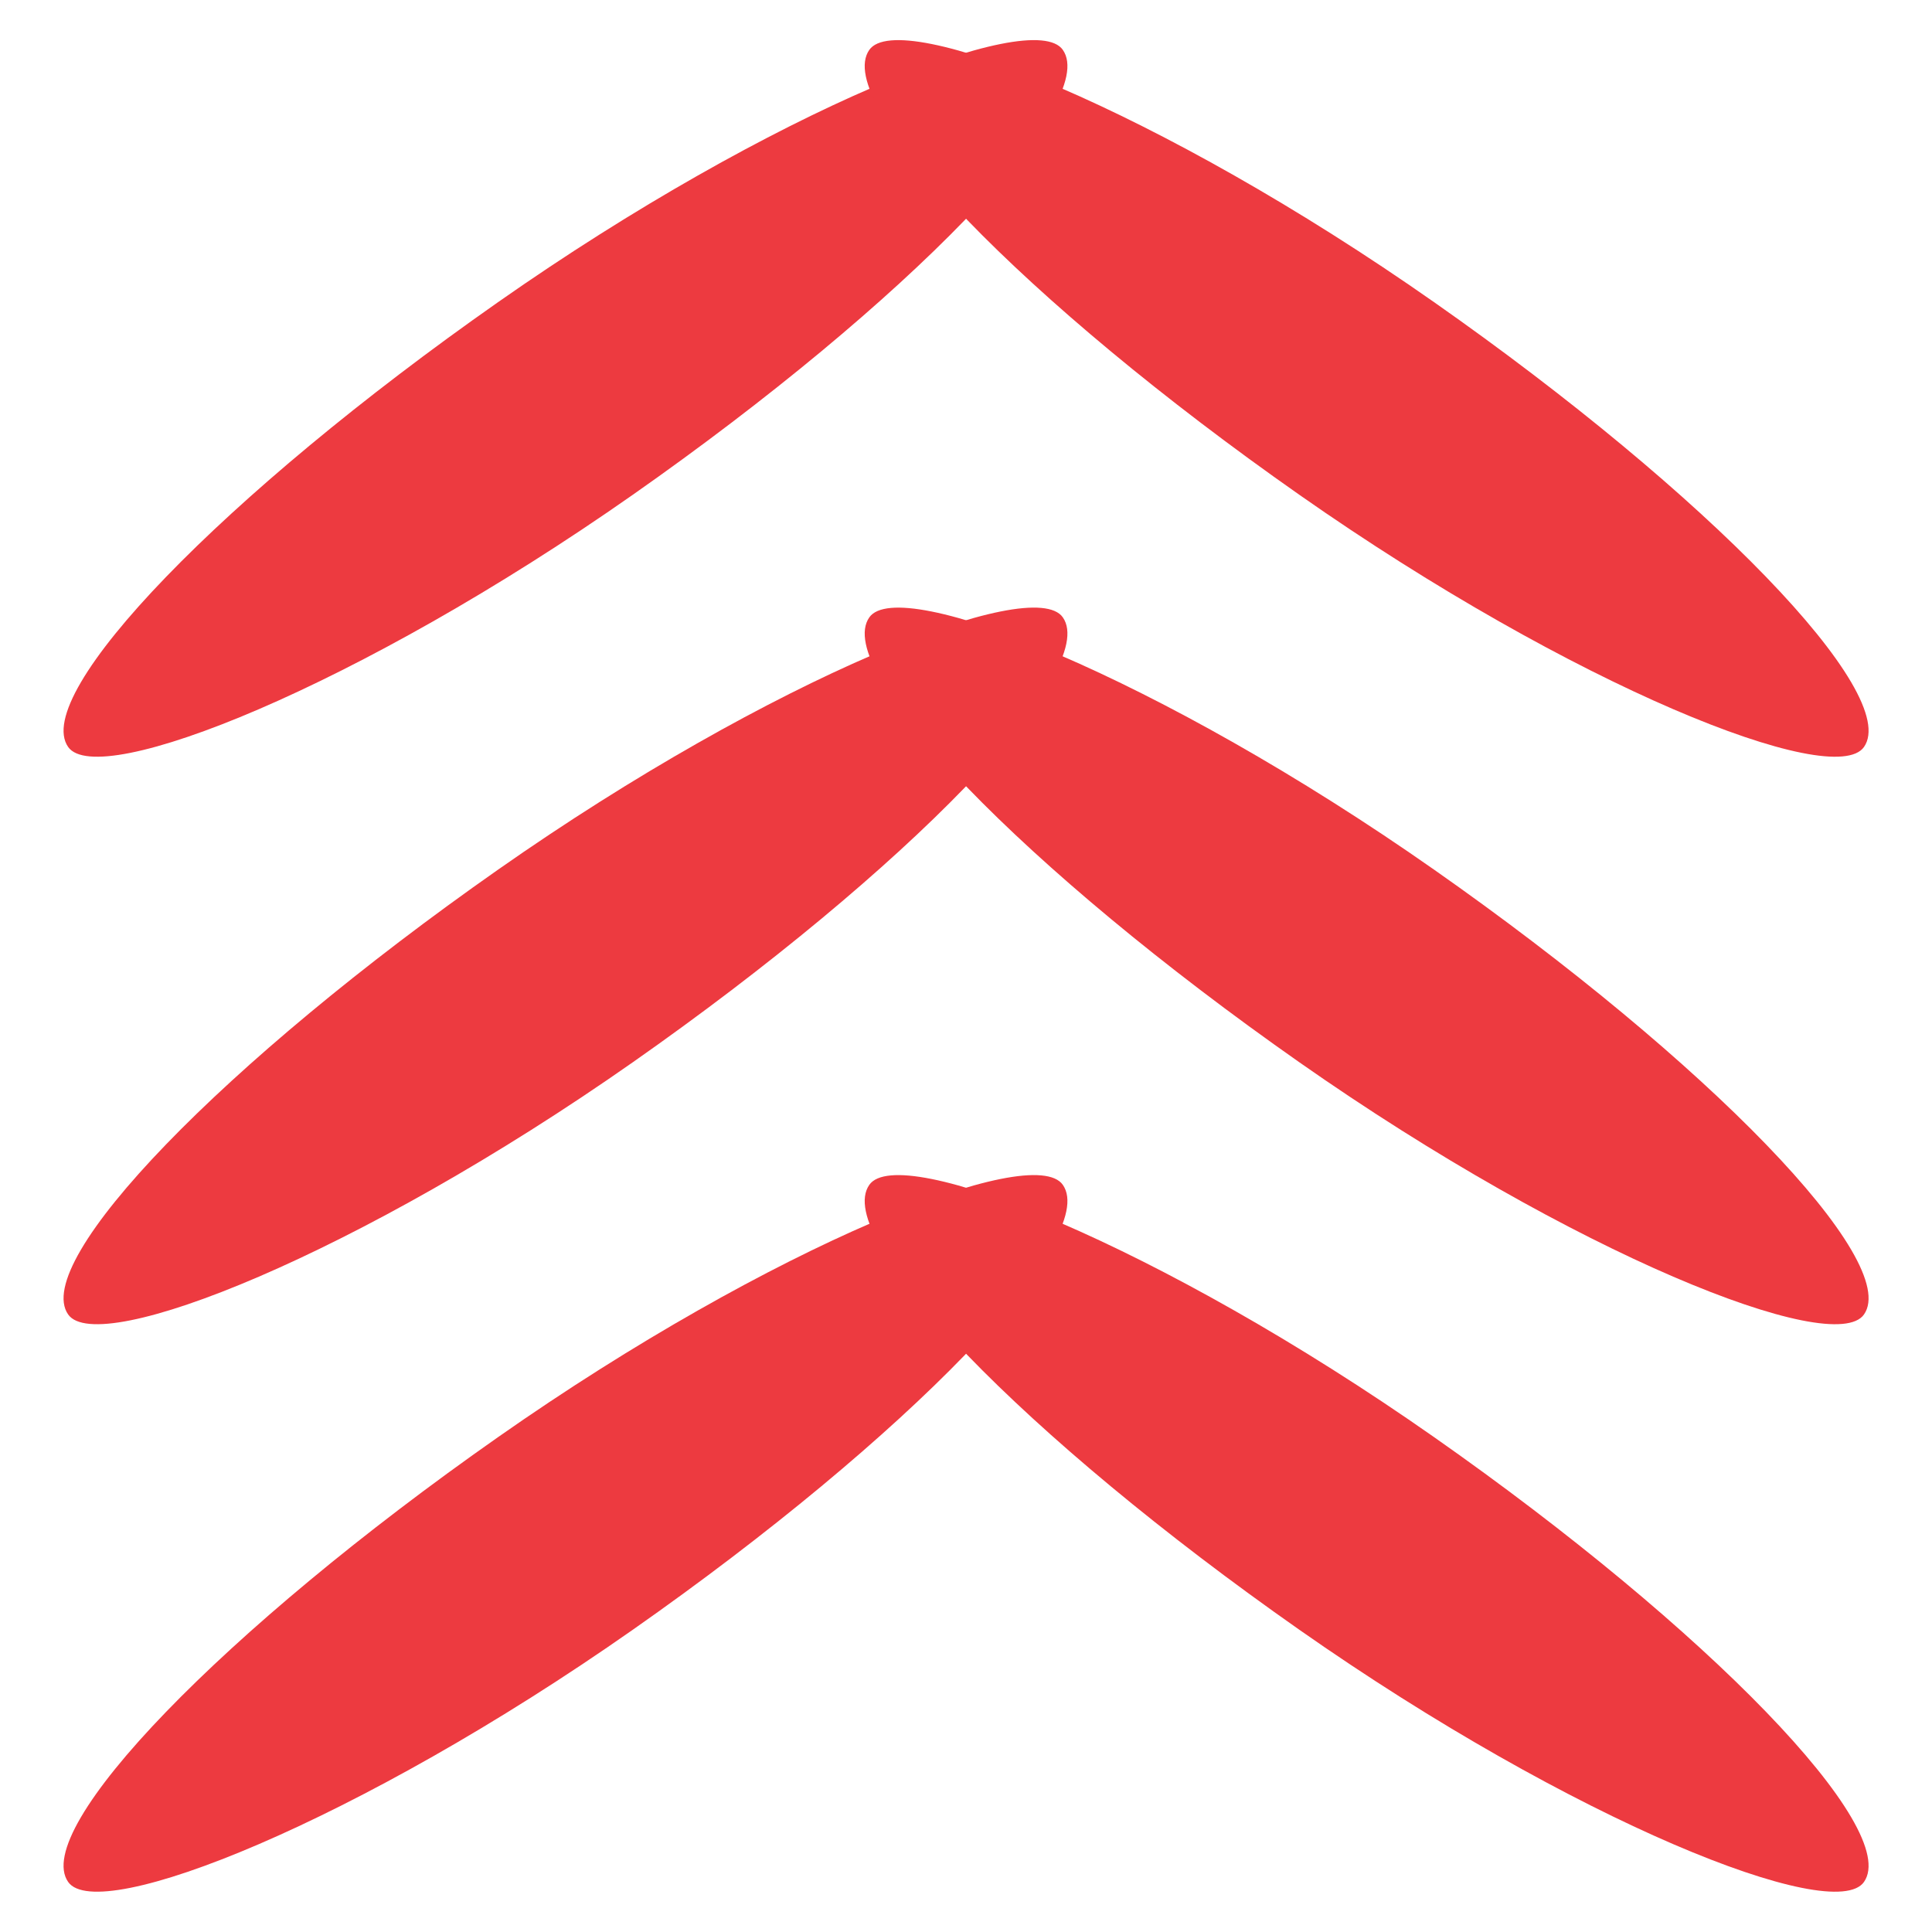 <?xml version="1.0" encoding="UTF-8"?>
<!DOCTYPE svg PUBLIC "-//W3C//DTD SVG 1.1//EN" "http://www.w3.org/Graphics/SVG/1.1/DTD/svg11.dtd">
<!-- Creator: CorelDRAW 2017 -->
<svg xmlns="http://www.w3.org/2000/svg" xml:space="preserve" width="1.693mm" height="1.693mm" version="1.1" style="shape-rendering:geometricPrecision; text-rendering:geometricPrecision; image-rendering:optimizeQuality; fill-rule:evenodd; clip-rule:evenodd"
viewBox="0 0 169.32 169.32"
 xmlns:xlink="http://www.w3.org/1999/xlink">
 <defs>
  <style type="text/css">
   <![CDATA[
    .fil1 {fill:#ED3A40}
    .fil0 {fill:black;fill-rule:nonzero}
   ]]>
  </style>
 </defs>
 <g id="Слой_x0020_1">
  <g id="_2826888661472">
   <path class="fil0" d="M-3585.6 -1799.54c3.6,-55.52 -15.03,-110.24 -51.68,-151.97l-1660.67 -1889.16c-36.66,-41.77 -88.47,-67.24 -144,-70.84 -55.68,-3.42 -110.11,15.03 -151.88,51.82 -763.02,670.7 -1396.36,1461.7 -1882.52,2351.09 -26.6,48.75 -32.95,106.08 -17.21,159.42 15.55,53.34 51.78,98.25 100.57,124.99l2207.09 1206.32c31.96,17.5 66.42,25.79 100.43,25.79 74.15,0 145.94,-39.4 184.11,-109.15 321.24,-587.73 740.17,-1110.68 1244.92,-1554.41 41.91,-36.65 67.24,-88.48 70.84,-143.9z"/>
   <path class="fil0" d="M-2844.63 -2499.27c37.75,70.94 110.39,111.48 185.49,111.48 33.06,0 66.68,-7.87 97.97,-24.56 591.6,-313.62 1227.98,-518.4 1891.62,-608.4 114.65,-15.55 195.02,-121.25 179.42,-235.9l-338.03 -2492.48c-15.56,-114.76 -121.39,-194.98 -235.9,-179.53 -1007.78,136.7 -1974.03,447.43 -2872.1,923.82 -102.27,54.29 -141.25,181.08 -87.1,283.46l1178.63 2222.11z"/>
   <path class="fil0" d="M-5544.76 873.73l-2427.7 -658.56c-53.59,-14.61 -110.78,-7.3 -159,20.39 -48.23,27.69 -83.51,73.31 -98.14,126.93 -199.53,735.57 -300.68,1498.03 -300.68,2266.03 0,131.48 3.17,263.35 9.64,403.23 5.25,112.28 97.85,199.8 209.2,199.8 3.3,0 6.63,0 9.91,-0.14l2512.72 -116.16c55.39,-2.47 107.78,-27.03 145.1,-68.09 37.51,-41.07 57.05,-95.5 54.58,-150.88 -4.41,-94.4 -6.46,-181.89 -6.46,-267.76 0,-508.49 66.68,-1012.44 198.3,-1497.65 30.17,-111.62 -35.84,-226.83 -147.47,-257.14z"/>
   <path class="fil0" d="M3851.65 -5154.49c-914.72,-440.97 -1892.02,-714.23 -2904.74,-812.34 -55.7,-5.68 -110.52,11.43 -153.53,46.71 -42.86,35.42 -69.99,86.25 -75.38,141.64l-242.54 2503.63c-11.15,115.21 73.31,217.73 188.53,228.88 667.52,64.63 1311.2,244.62 1913.39,534.95 28.68,13.79 59.83,20.82 91.09,20.82 23.28,0 46.6,-3.99 69.04,-11.86 52.53,-18.17 95.64,-56.76 119.77,-106.78l1092.23 -2265.9c50.31,-104.21 6.46,-229.58 -97.86,-279.75z"/>
   <path class="fil0" d="M7546.33 -1638.28c13.51,-53.91 5.08,-110.95 -23.43,-158.61 -520.2,-870.23 -1183.46,-1636.43 -1971.28,-2277.22 -43.15,-34.99 -98.11,-51.4 -153.67,-45.89 -55.39,5.64 -106.08,33.09 -141.11,76.2l-1587.22 1951.46c-35,43.11 -51.54,98.39 -45.76,153.63 5.68,55.39 33.09,106.12 76.24,141.25 521.3,423.9 959.91,930.6 1304.01,1506.19 39.29,65.62 108.72,102.13 180.12,102.13 36.66,0 73.59,-9.67 107.35,-29.78l2158.97 -1290.53c47.69,-28.5 82.13,-74.82 95.78,-128.83z"/>
   <path class="fil0" d="M8347.8 43.86c-34.6,-110.48 -152.29,-172.11 -262.67,-137.36l-2400.27 752.11c-110.38,34.61 -171.98,152.15 -137.23,262.54 172.23,549.94 259.47,1124.48 259.47,1707.37 0,85.73 -2.08,173.36 -6.49,267.62 -2.47,55.52 17.11,109.81 54.57,150.88 37.36,41.06 89.71,65.62 145.13,68.23l2512.7 116.03c3.32,0.13 6.63,0.27 9.91,0.27 111.23,0 203.98,-87.65 209.2,-199.95 6.49,-139.87 9.67,-271.74 9.67,-403.08 0,-880.99 -132.58,-1750.52 -393.99,-2584.66z"/>
   <path class="fil0" d="M98.31 2183.56c-36.13,0 -72.08,1.24 -107.92,3.18l-3404.96 -2009.07c-83.4,-49.32 -189.23,-36.94 -259.08,30.05 -69.85,66.96 -86.54,172.12 -41.07,257.43l1857.44 3481.32c-6.74,67.13 -10.48,134.8 -10.48,203.12 0,525.04 204.51,1018.8 575.91,1390.16 371.23,371.26 864.98,575.76 1390.16,575.76 525.18,0 1018.92,-204.5 1390.15,-575.76 371.37,-371.36 575.88,-865.12 575.88,-1390.16 0,-525.17 -204.51,-1018.92 -575.88,-1390.15 -371.23,-371.37 -864.97,-575.88 -1390.15,-575.88z"/>
  </g>
  <g id="_2826888658816">
   <g>
    <rect class="fil1" transform="matrix(1.003 -0.703 0.703 1.003 0.062 156.5)" width="86.91" height="16.82" rx="838.2" ry="838.2"/>
    <rect class="fil1" transform="matrix(-1.003 -0.703 -0.703 1.003 169.27 156.501)" width="86.91" height="16.82" rx="838.2" ry="838.2"/>
   </g>
   <g>
    <rect class="fil1" transform="matrix(1.003 -0.703 0.703 1.003 0.062 106.766)" width="86.91" height="16.82" rx="838.2" ry="838.2"/>
    <rect class="fil1" transform="matrix(-1.003 -0.703 -0.703 1.003 169.27 106.767)" width="86.91" height="16.82" rx="838.2" ry="838.2"/>
   </g>
   <g>
    <rect class="fil1" transform="matrix(1.003 -0.703 0.703 1.003 0.062 57.031)" width="86.91" height="16.82" rx="838.2" ry="838.2"/>
    <rect class="fil1" transform="matrix(-1.003 -0.703 -0.703 1.003 169.27 57.032)" width="86.91" height="16.82" rx="838.2" ry="838.2"/>
   </g>
  </g>
 </g>
</svg>
